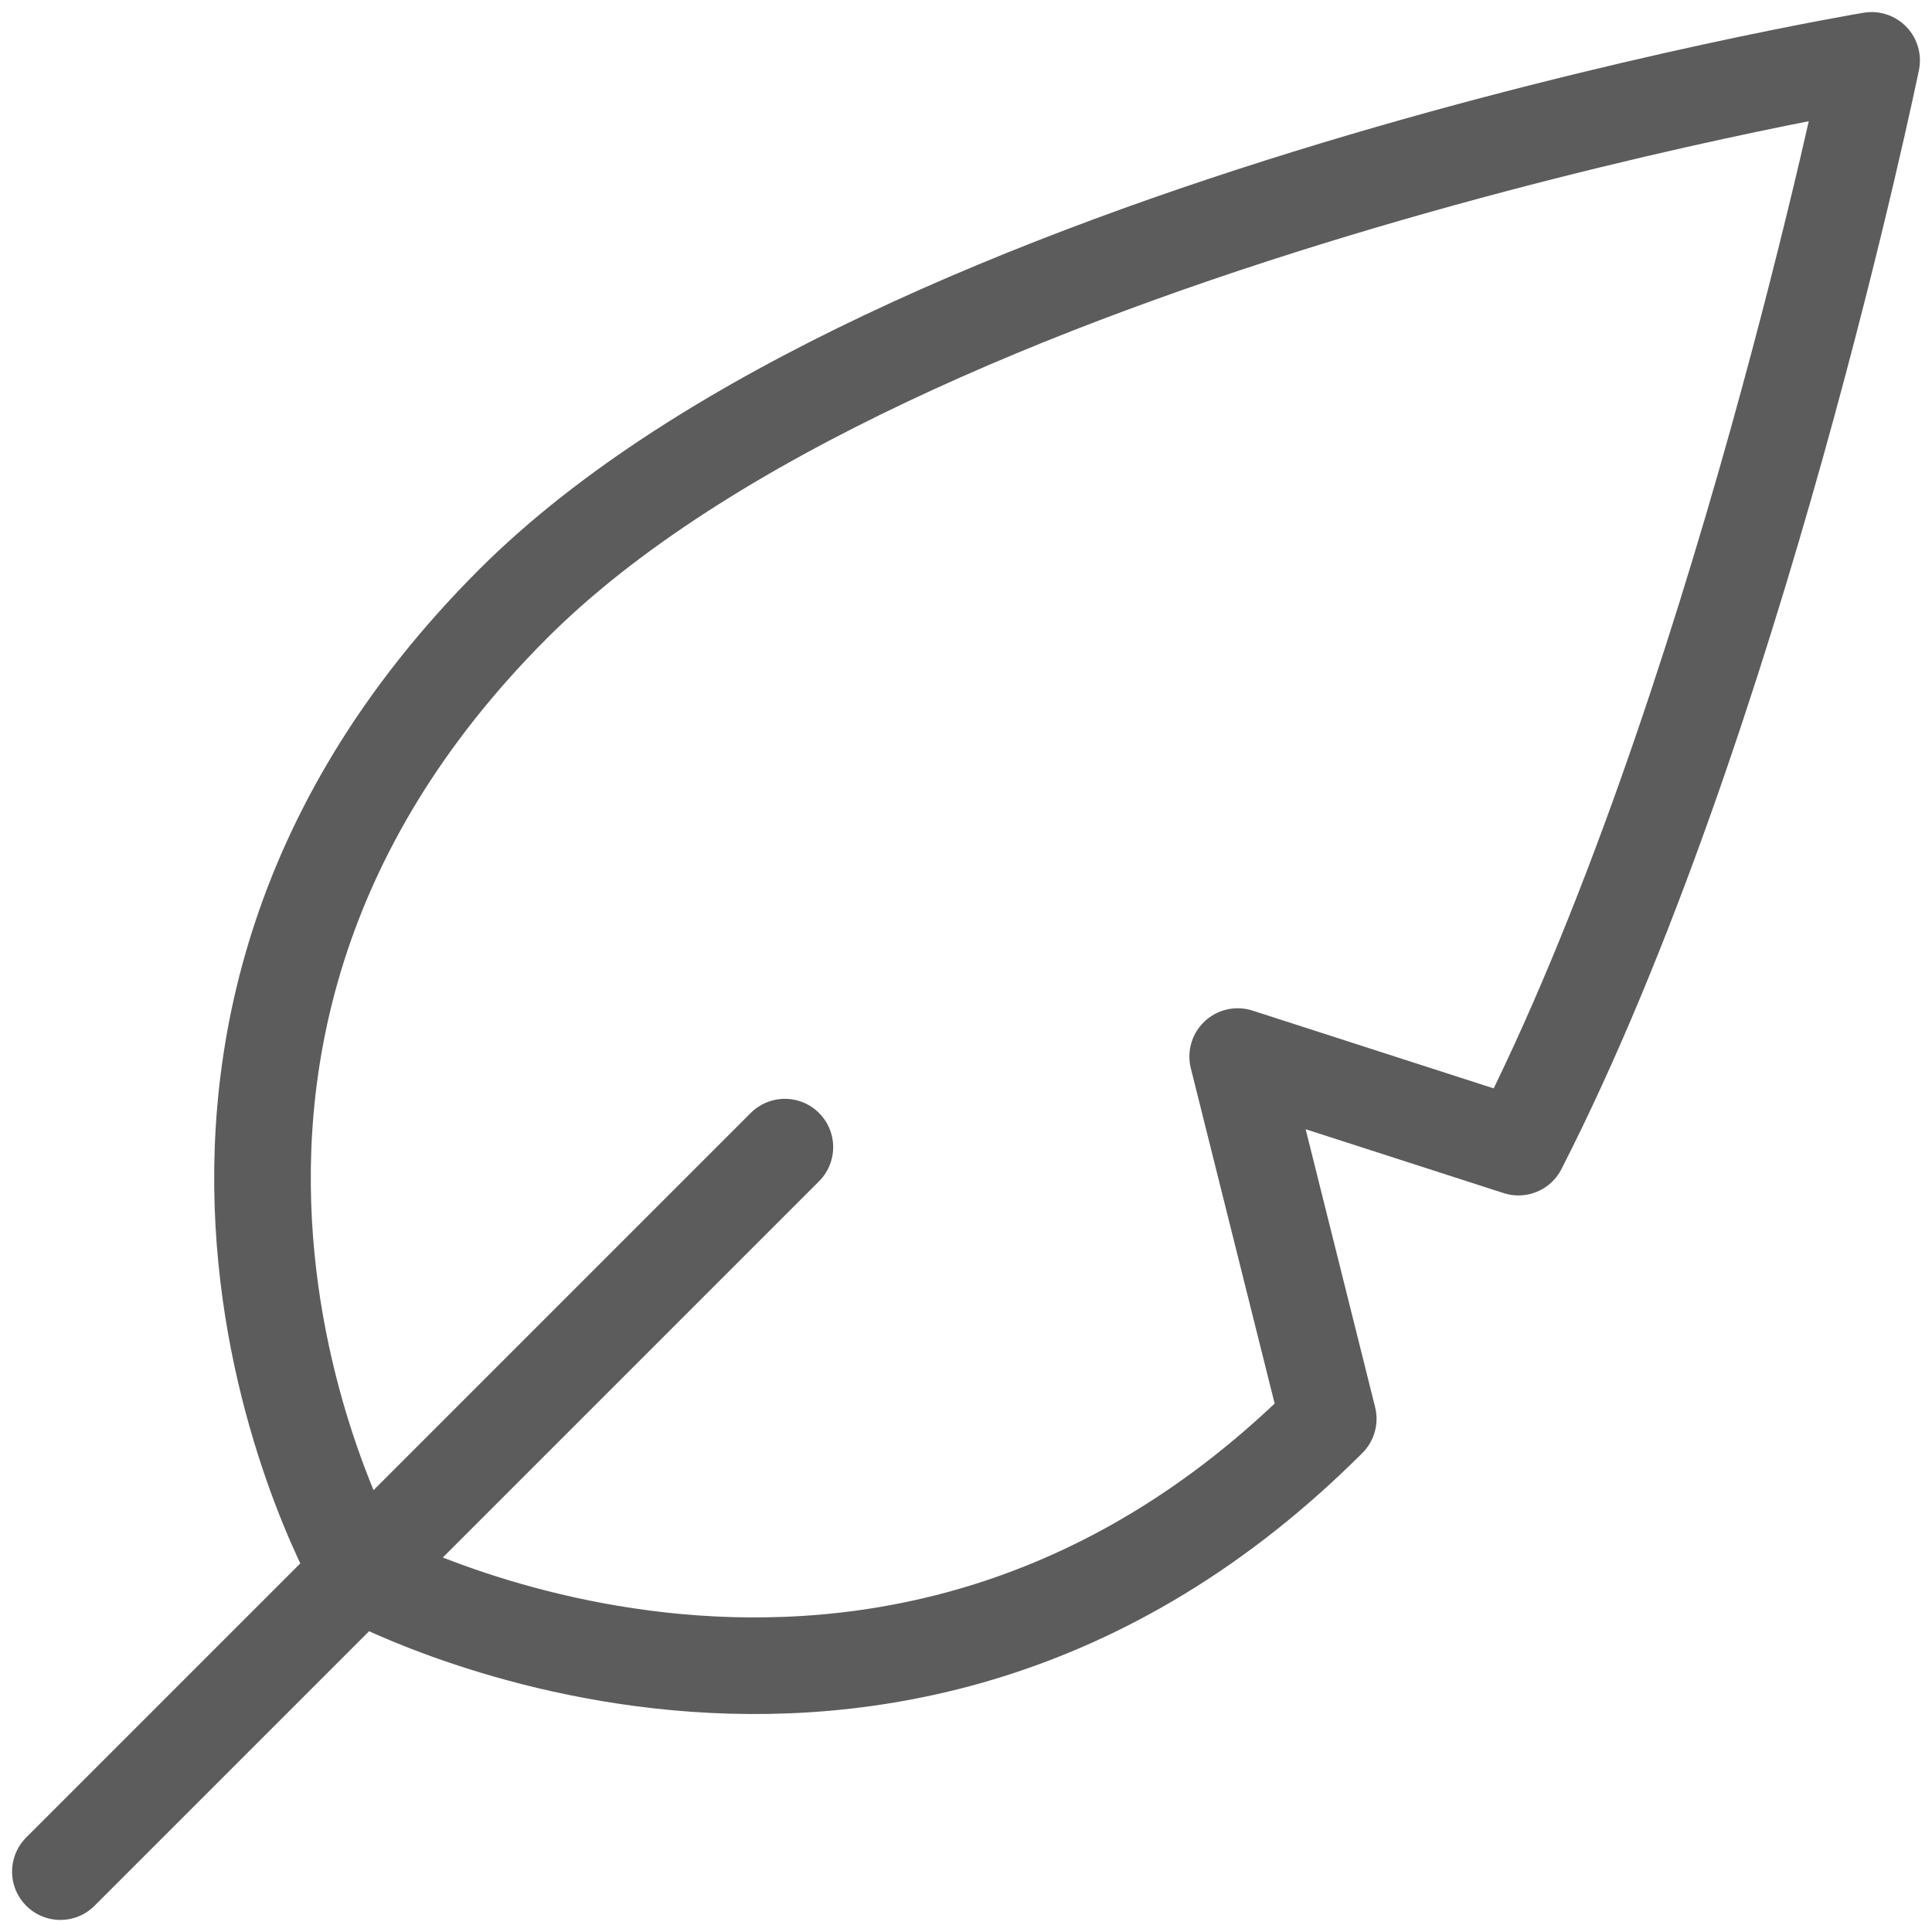 <svg width="32" height="32" viewBox="0 0 32 32" fill="none" xmlns="http://www.w3.org/2000/svg">
<g clip-path="url(#clip0_273_273)">
<path fill-rule="evenodd" clip-rule="evenodd" d="M8.5 10C14.8 3.7 31 1 31 1C31 1 28.75 11.95 25.15 19L20.5 17.5L22 23.5C14.65 30.85 5.95 26.05 5.95 26.05C5.95 26.05 1 17.5 8.5 10V10Z" stroke="#5C5C5C" stroke-width="1.6" stroke-linecap="round" stroke-linejoin="round"/>
<path d="M13 19L1 31" stroke="#5C5C5C" stroke-width="1.6" stroke-linecap="round" stroke-linejoin="round"/>
</g>
<defs>
<clipPath id="clip0_273_273">
<rect width="32" height="32" fill="white"/>
</clipPath>
</defs>
</svg>
